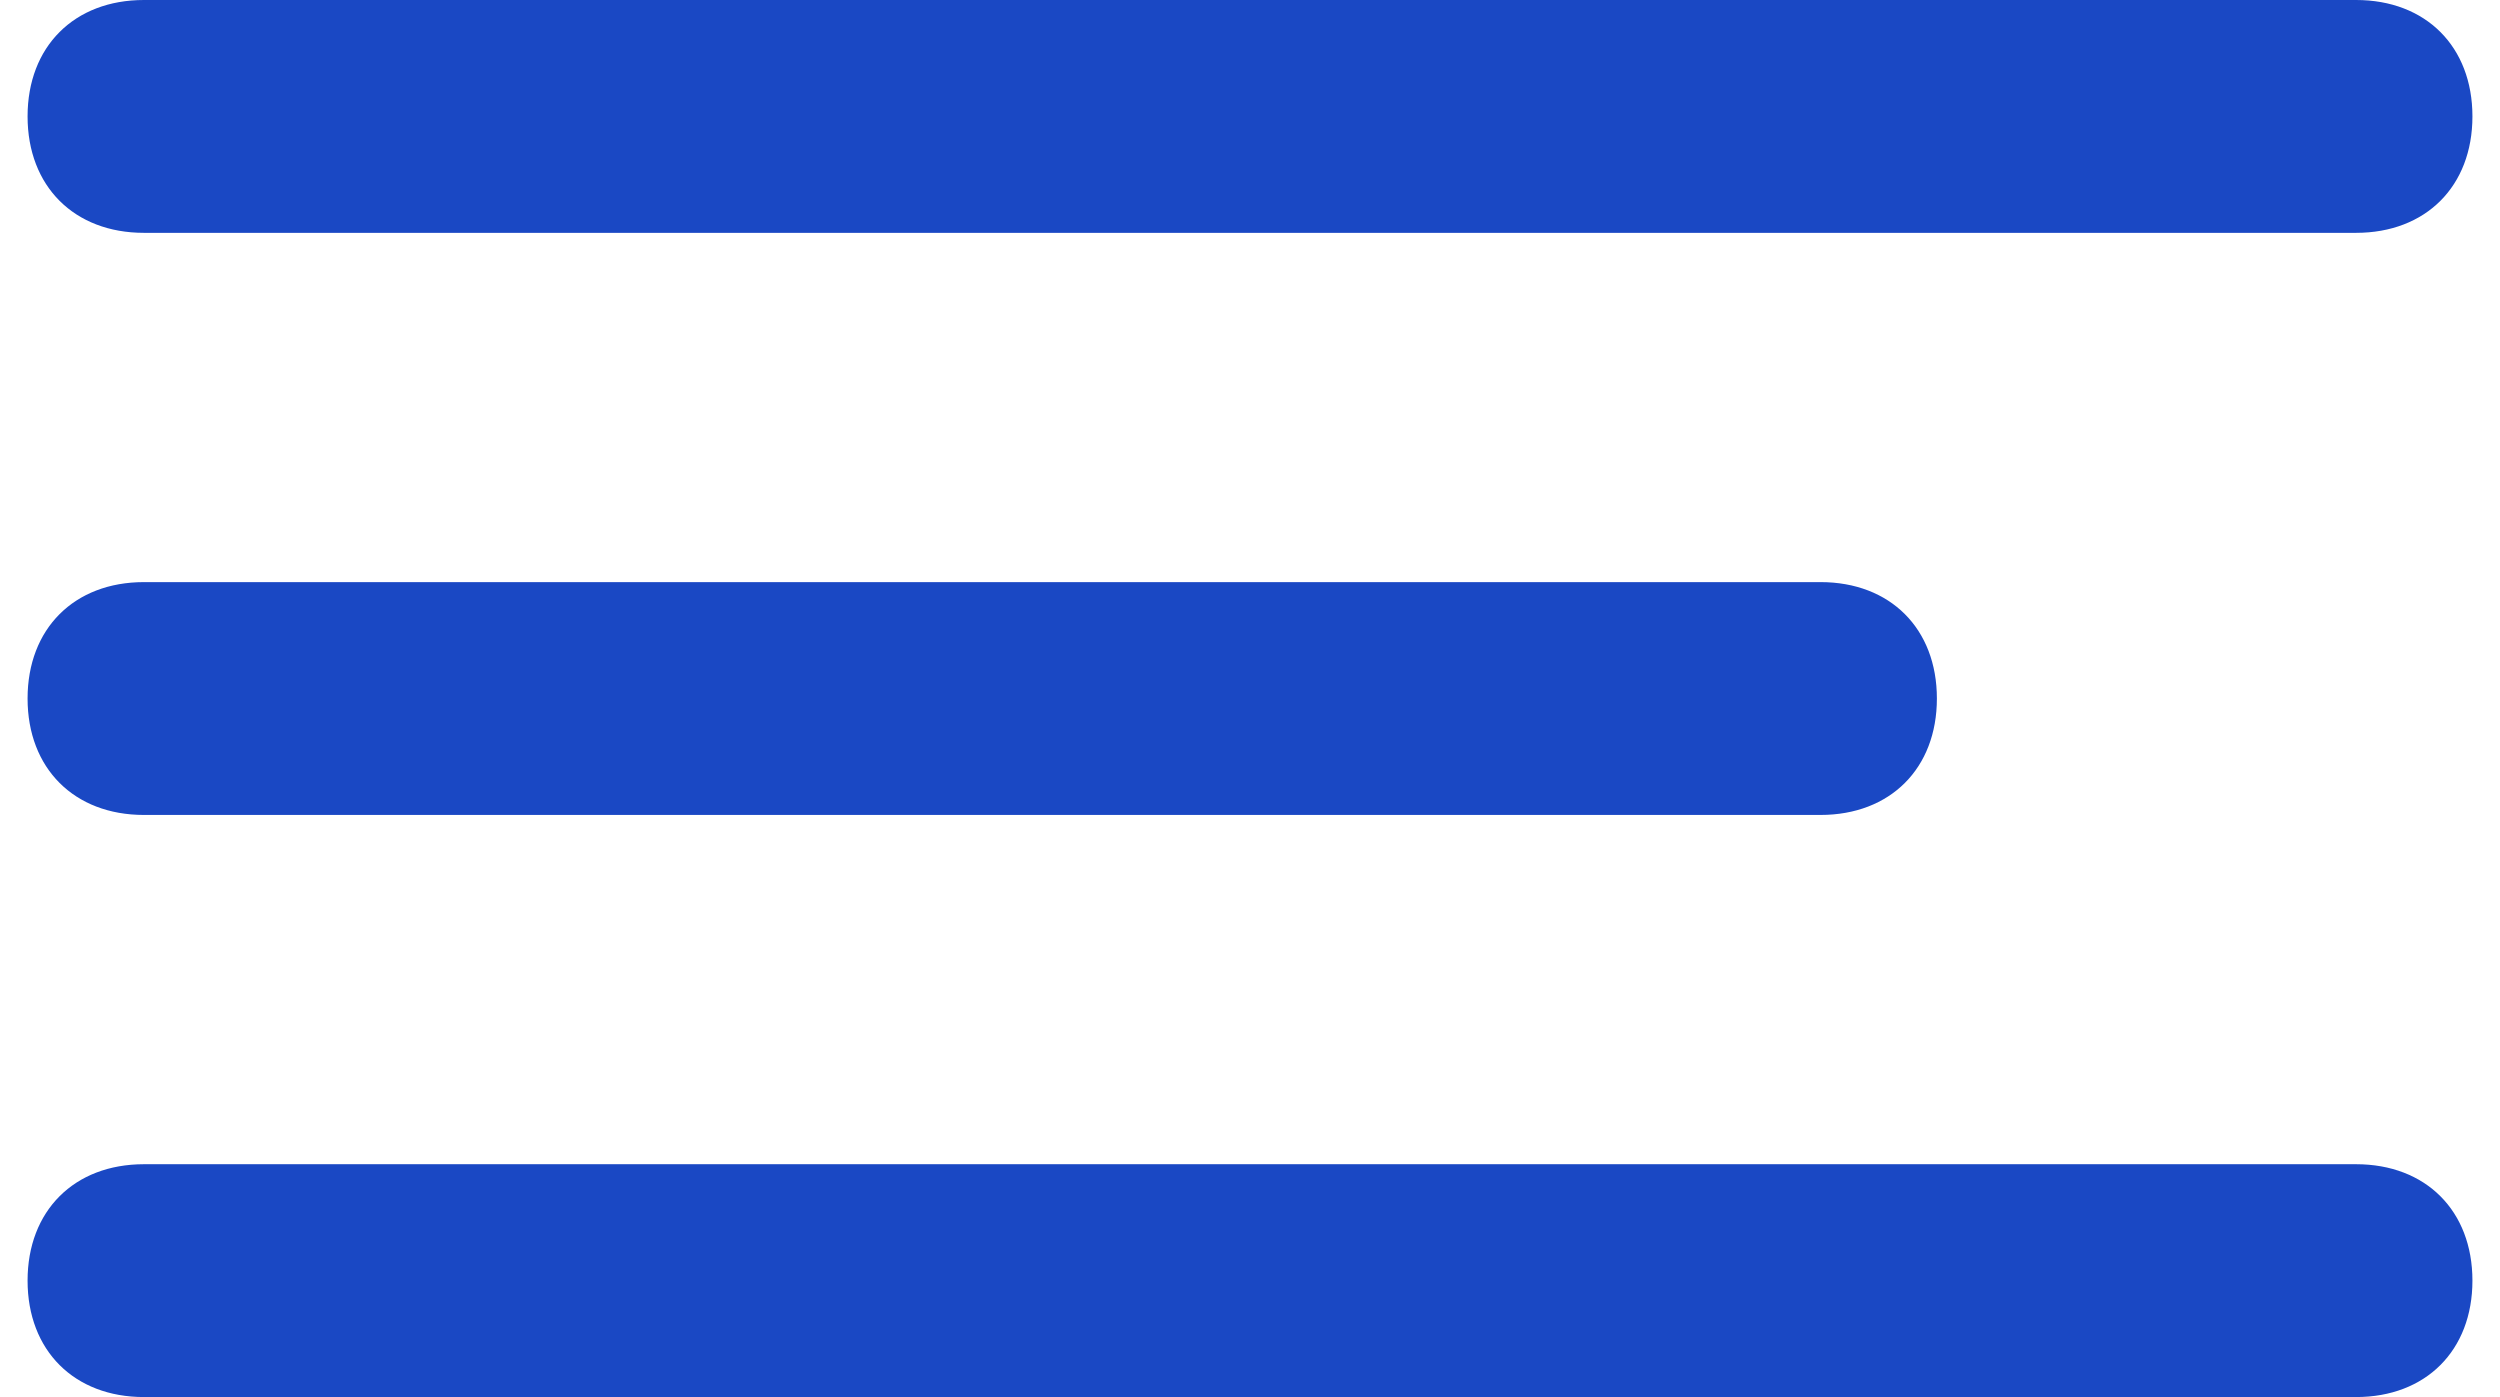 <svg xmlns:xlink="http://www.w3.org/1999/xlink" xmlns="http://www.w3.org/2000/svg" version="1.1" viewBox="0 0 21 12" width="34"  height="19" >
  <defs>
    <style>
      .cls-1 {
        fill: #1a48c4;
      }
    </style>
  </defs>
  <!-- Generator: Adobe Illustrator 28.6.0, SVG Export Plug-In . SVG Version: 1.2.0 Build 709)  -->
  <g>
    <g id="menu">
      <path class="cls-1" d="M1,2h19c.6,0,1-.4,1-1s-.4-1-1-1H1C.4,0,0,.4,0,1s.4,1,1,1ZM1,7h14.4c.6,0,1-.4,1-1s-.4-1-1-1H1c-.6,0-1,.4-1,1s.4,1,1,1ZM20,10H1c-.6,0-1,.4-1,1s.4,1,1,1h19c.6,0,1-.4,1-1s-.4-1-1-1Z"/>
    </g>
  </g>
</svg>